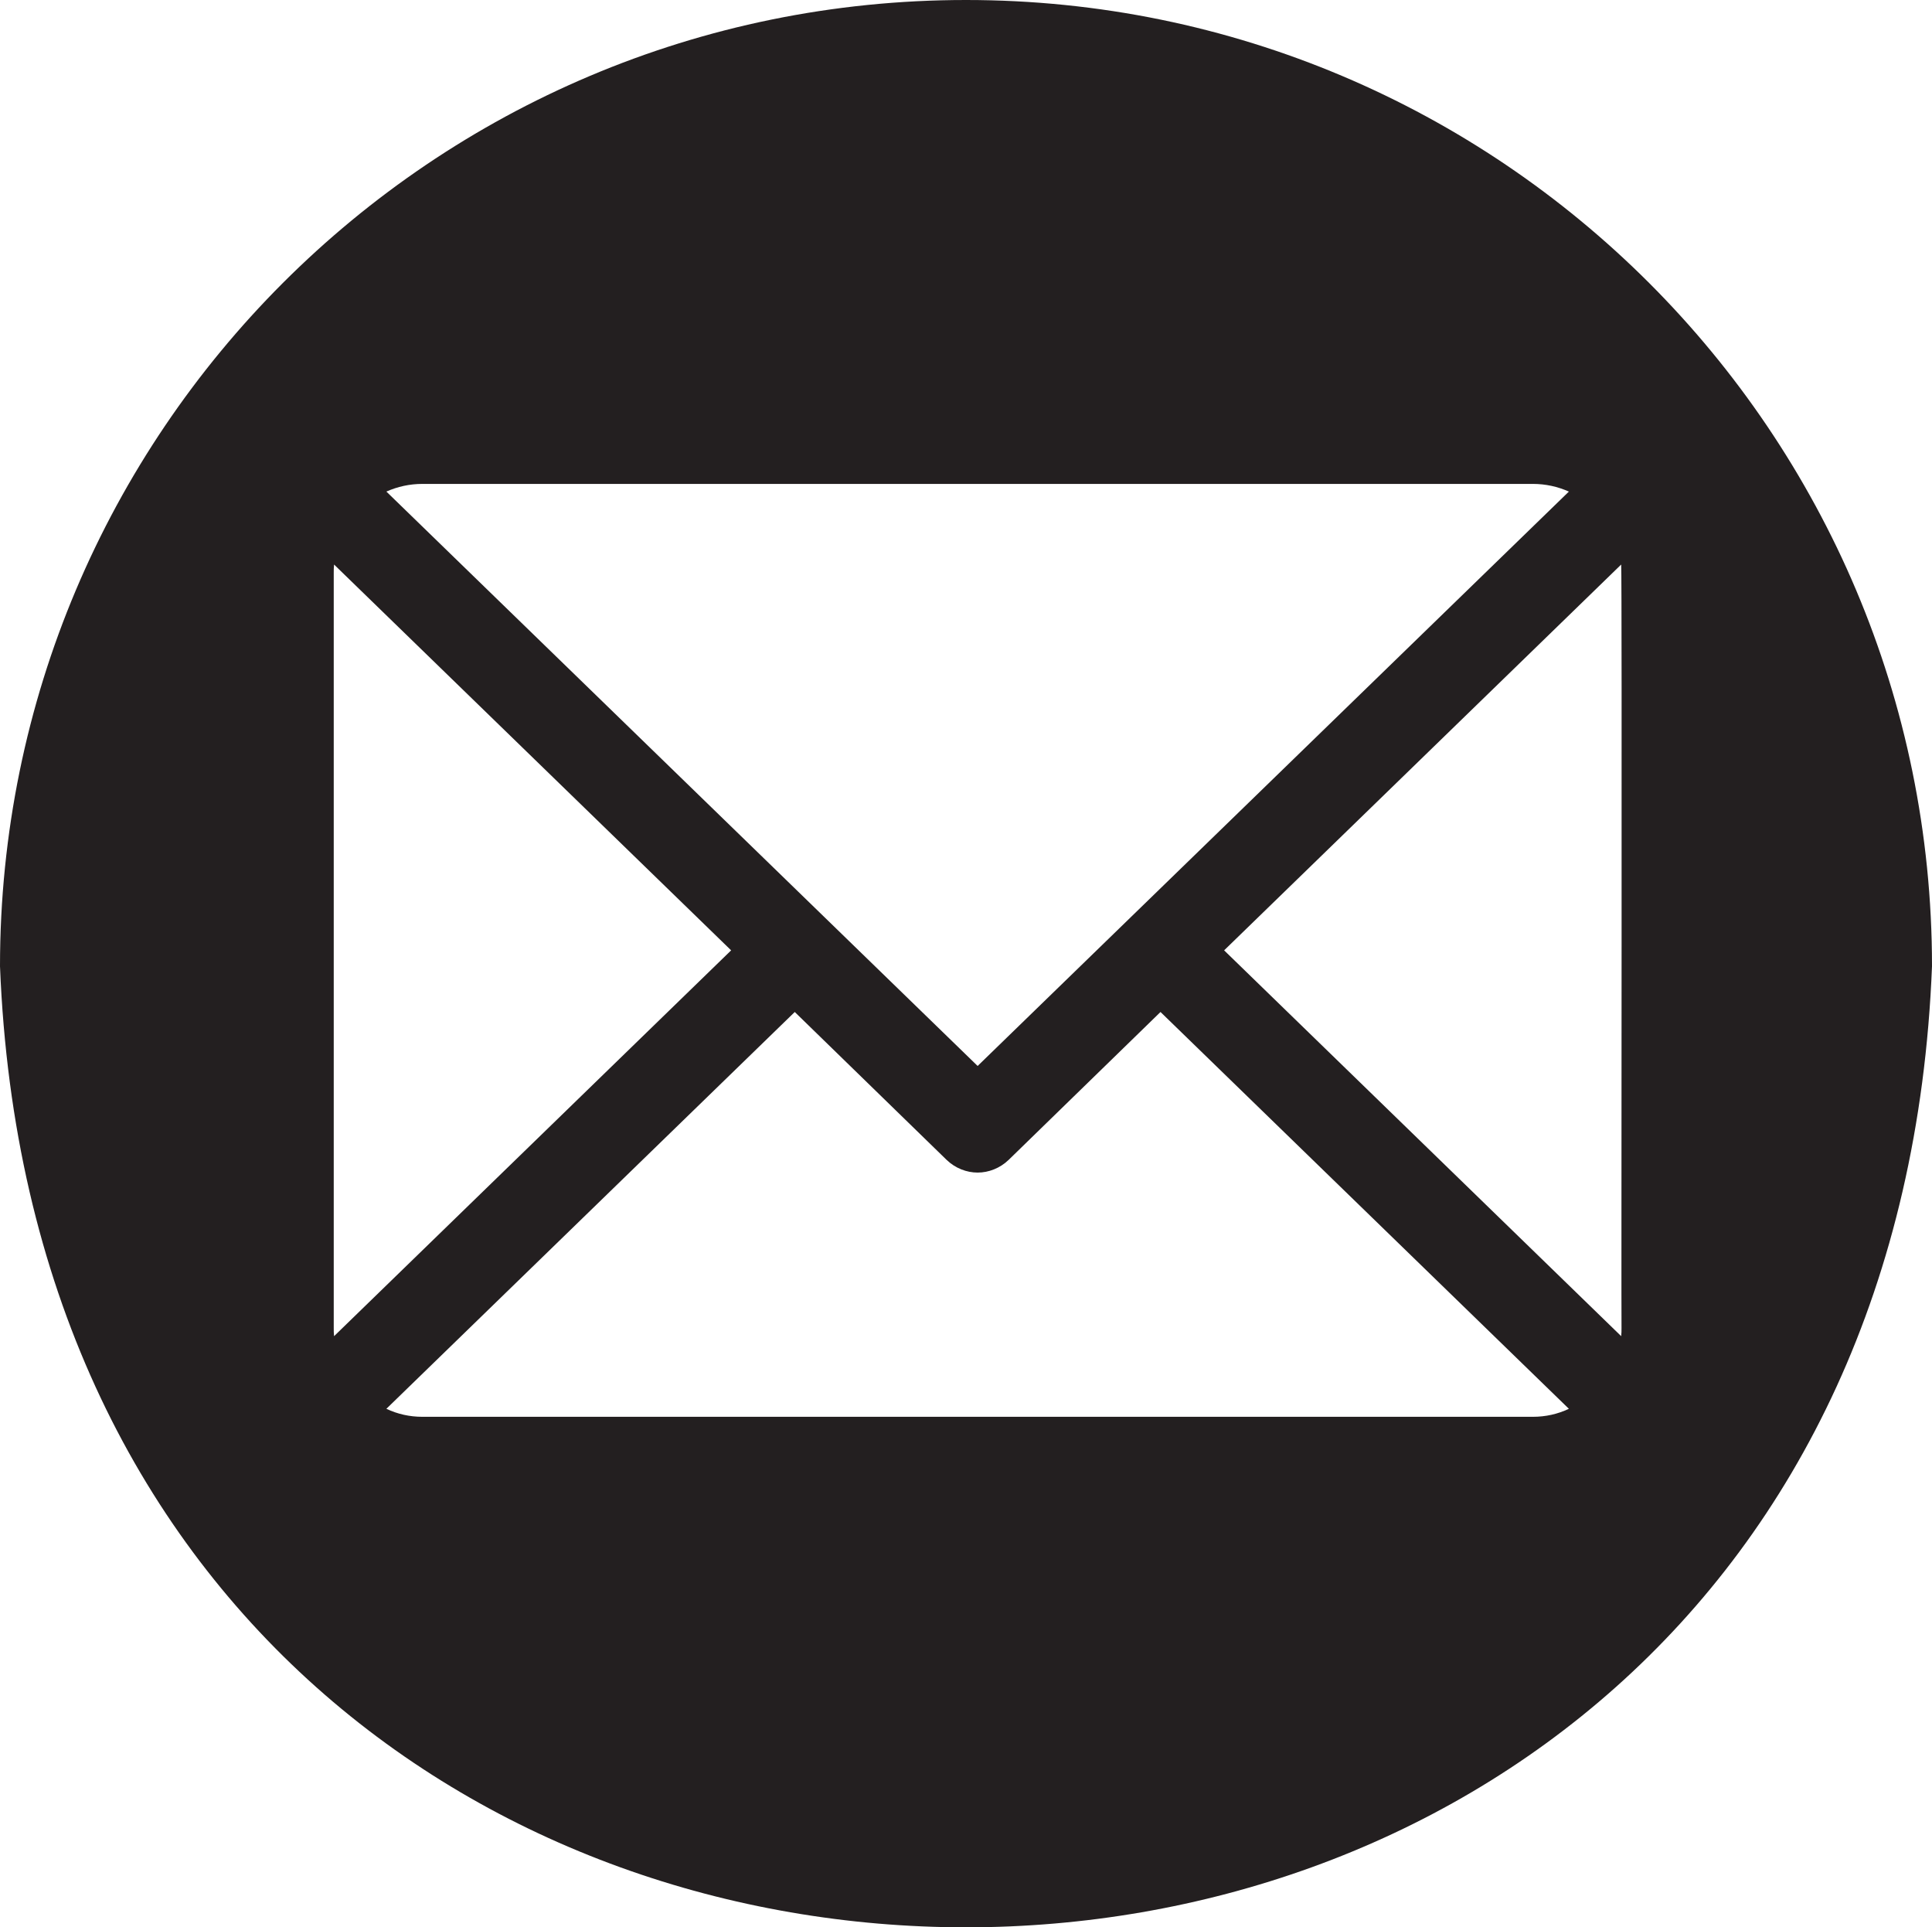 <?xml version="1.0" encoding="utf-8"?>
<!-- Generator: Adobe Illustrator 16.0.0, SVG Export Plug-In . SVG Version: 6.00 Build 0)  -->
<!DOCTYPE svg PUBLIC "-//W3C//DTD SVG 1.0//EN" "http://www.w3.org/TR/2001/REC-SVG-20010904/DTD/svg10.dtd">
<svg version="1.0" id="Ebene_1" xmlns="http://www.w3.org/2000/svg" xmlns:xlink="http://www.w3.org/1999/xlink" x="0px" y="0px"
	 width="425.688px" height="424.569px" viewBox="0 0 425.688 424.569" enable-background="new 0 0 425.688 424.569"
	 xml:space="preserve">
<path fill="#231F20" d="M212.844,0C95.266,0,0,95.266,0,212.843c11.172,282.341,414.56,282.261,425.688-0.001
	C425.688,95.266,330.422,0,212.844,0z M93.059,106.6h244.696c2.789,0,5.432,0.587,7.927,1.688L215.406,234.82L85.132,108.288
	C87.627,107.187,90.27,106.6,93.059,106.6z M73.535,292.507V126.196c0-0.587,0-1.248,0.073-1.835l87.486,84.991l-87.486,84.991
	C73.535,293.755,73.535,293.095,73.535,292.507z M337.755,312.105H93.059c-2.789,0-5.432-0.588-7.927-1.762l89.981-87.413
	l33.468,32.587c1.908,1.835,4.403,2.789,6.825,2.789c2.423,0,4.918-0.954,6.826-2.789L255.7,222.93l89.981,87.413
	C343.187,311.517,340.544,312.105,337.755,312.105z M357.278,292.507c0,0.588,0,1.248-0.073,1.836l-87.486-84.991l87.486-84.991
	C357.424,127.651,357.201,289.539,357.278,292.507z"/>
<g>
</g>
<g>
</g>
<g>
</g>
<g>
</g>
<g>
</g>
<g>
</g>
</svg>
